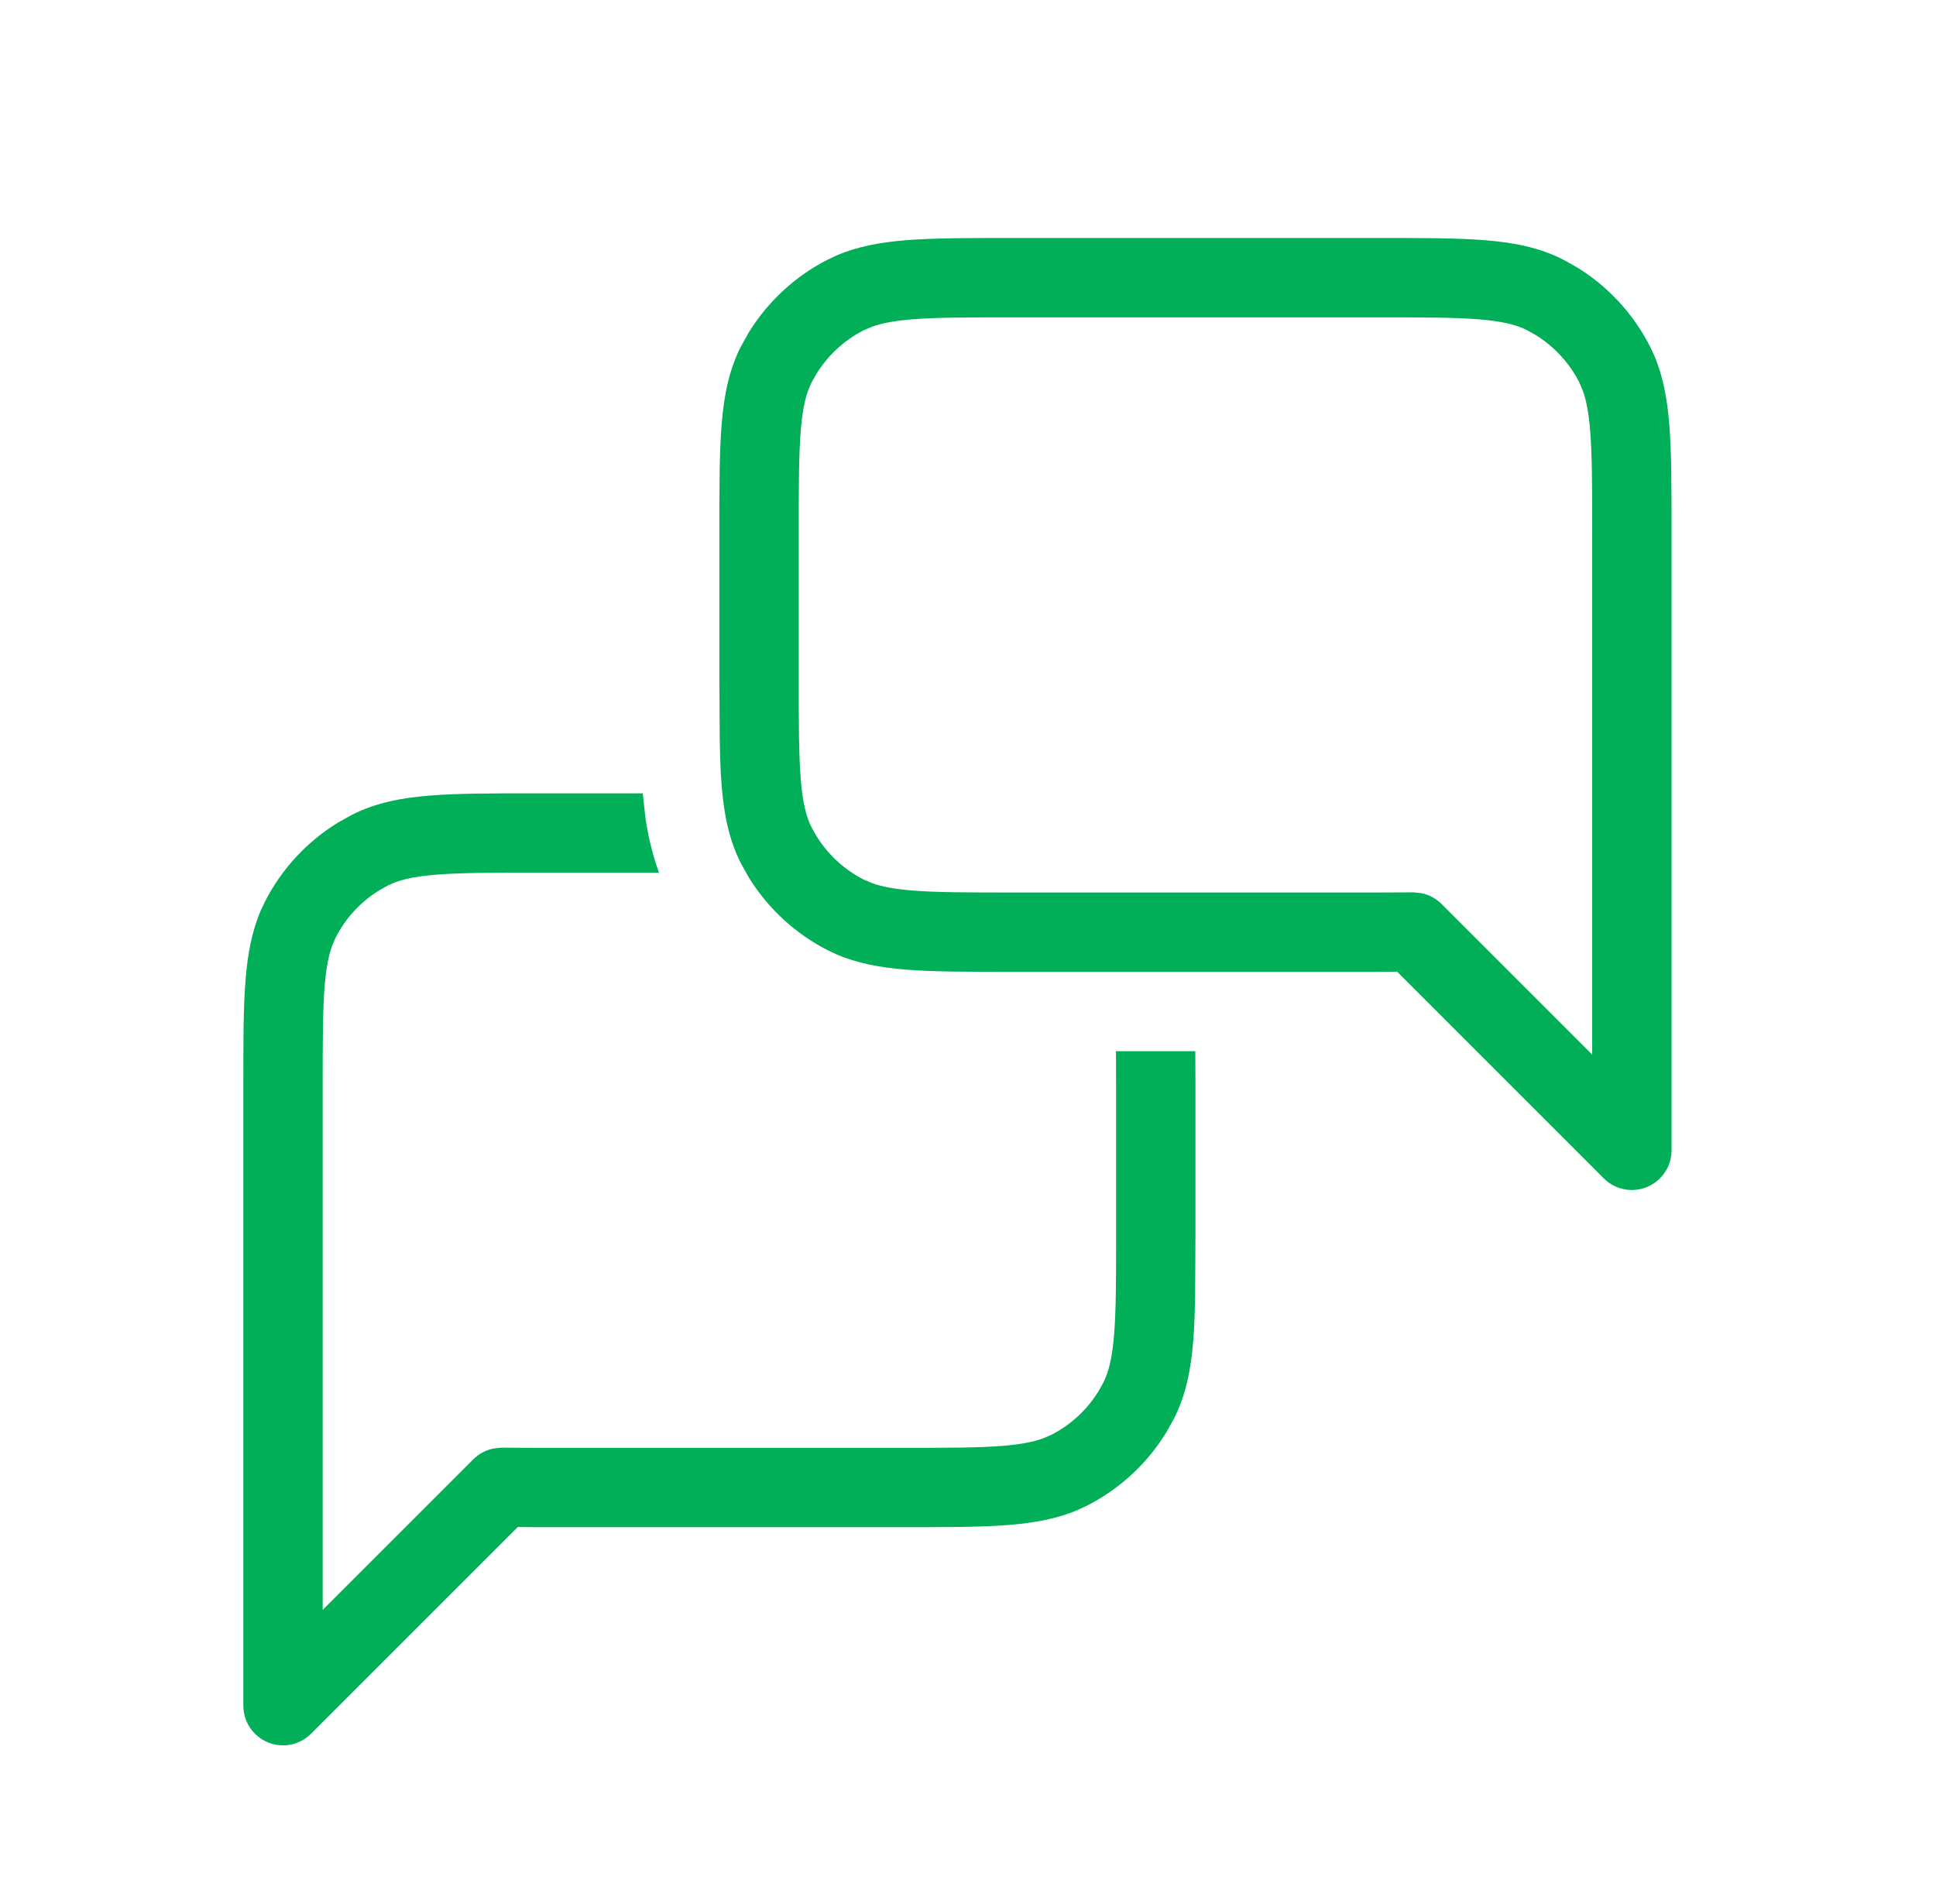 <svg width="61" height="60" viewBox="0 0 61 60" fill="none" xmlns="http://www.w3.org/2000/svg">
<path d="M20.338 25.779C20.419 26.34 20.553 26.917 20.763 27.5H16.918C15.497 27.5 14.505 27.501 13.734 27.564C12.977 27.625 12.542 27.74 12.213 27.908L11.957 28.052C11.369 28.412 10.889 28.929 10.575 29.546L10.46 29.817C10.354 30.113 10.277 30.5 10.23 31.067C10.168 31.838 10.167 32.83 10.167 34.251V50.732L14.913 45.986C15.09 45.81 15.314 45.692 15.555 45.645L15.802 45.62C16.155 45.622 16.52 45.625 16.918 45.625H28.416C29.837 45.625 30.829 45.624 31.6 45.562C32.168 45.515 32.554 45.438 32.85 45.332L33.121 45.217C33.738 44.903 34.255 44.423 34.615 43.836L34.759 43.579C34.927 43.25 35.042 42.815 35.103 42.058C35.166 41.287 35.167 40.295 35.167 38.874V34.251C35.167 33.841 35.164 33.468 35.162 33.125H37.662C37.664 33.479 37.667 33.853 37.667 34.251V38.874L37.657 40.749C37.648 41.311 37.633 41.813 37.596 42.261C37.522 43.172 37.363 43.972 36.986 44.712L36.744 45.144C36.144 46.123 35.282 46.92 34.254 47.444L33.973 47.576C33.312 47.859 32.6 47.989 31.803 48.054C30.906 48.127 29.796 48.125 28.416 48.125H16.918C16.71 48.125 16.508 48.121 16.314 48.12L9.801 54.634C9.443 54.991 8.906 55.098 8.438 54.905C7.972 54.711 7.667 54.255 7.667 53.75V34.251C7.667 32.871 7.665 31.761 7.738 30.864C7.803 30.067 7.933 29.355 8.216 28.694L8.348 28.413C8.872 27.385 9.669 26.523 10.648 25.923L11.08 25.681C11.82 25.304 12.62 25.145 13.531 25.071C14.428 24.998 15.538 25 16.918 25H20.252L20.338 25.779Z" fill="#00AF58"/>
<path fill-rule="evenodd" clip-rule="evenodd" d="M43.416 7.5C44.796 7.5 45.906 7.498 46.803 7.571C47.714 7.645 48.514 7.804 49.254 8.181L49.686 8.423C50.664 9.023 51.462 9.885 51.986 10.913L52.118 11.194C52.401 11.855 52.531 12.568 52.596 13.364C52.669 14.261 52.667 15.371 52.667 16.75V36.25C52.667 36.755 52.362 37.211 51.895 37.405C51.428 37.598 50.891 37.491 50.533 37.134L44.02 30.62C43.826 30.621 43.624 30.625 43.416 30.625H31.918C30.538 30.625 29.428 30.627 28.531 30.554C27.735 30.489 27.022 30.359 26.361 30.076L26.08 29.944C25.052 29.42 24.19 28.622 23.59 27.644L23.348 27.212C22.971 26.472 22.812 25.671 22.738 24.761C22.701 24.313 22.686 23.811 22.677 23.25L22.667 21.375V16.75C22.667 15.371 22.665 14.261 22.738 13.364C22.812 12.454 22.971 11.653 23.348 10.913L23.59 10.481C24.19 9.503 25.052 8.705 26.08 8.181L26.361 8.049C27.022 7.766 27.735 7.636 28.531 7.571C29.428 7.498 30.538 7.5 31.918 7.5H43.416ZM31.918 10C30.497 10 29.505 10.001 28.734 10.063C28.167 10.11 27.78 10.187 27.484 10.293L27.213 10.408C26.596 10.722 26.079 11.202 25.719 11.79L25.575 12.046C25.407 12.375 25.292 12.811 25.23 13.567C25.168 14.338 25.167 15.33 25.167 16.75V21.375C25.167 22.795 25.168 23.787 25.23 24.558C25.292 25.314 25.407 25.75 25.575 26.079L25.719 26.335C26.079 26.923 26.596 27.403 27.213 27.717L27.484 27.832C27.78 27.938 28.167 28.015 28.734 28.061C29.505 28.124 30.497 28.125 31.918 28.125H43.416C43.814 28.125 44.179 28.122 44.532 28.12L44.779 28.145C45.02 28.192 45.244 28.31 45.421 28.486L50.167 33.232V16.75C50.167 15.33 50.166 14.338 50.103 13.567C50.057 13 49.98 12.613 49.874 12.317L49.759 12.046C49.444 11.429 48.965 10.912 48.377 10.552L48.121 10.408C47.792 10.24 47.356 10.125 46.6 10.063C45.829 10.001 44.837 10 43.416 10H31.918Z" fill="#00AF58"/>
</svg>
